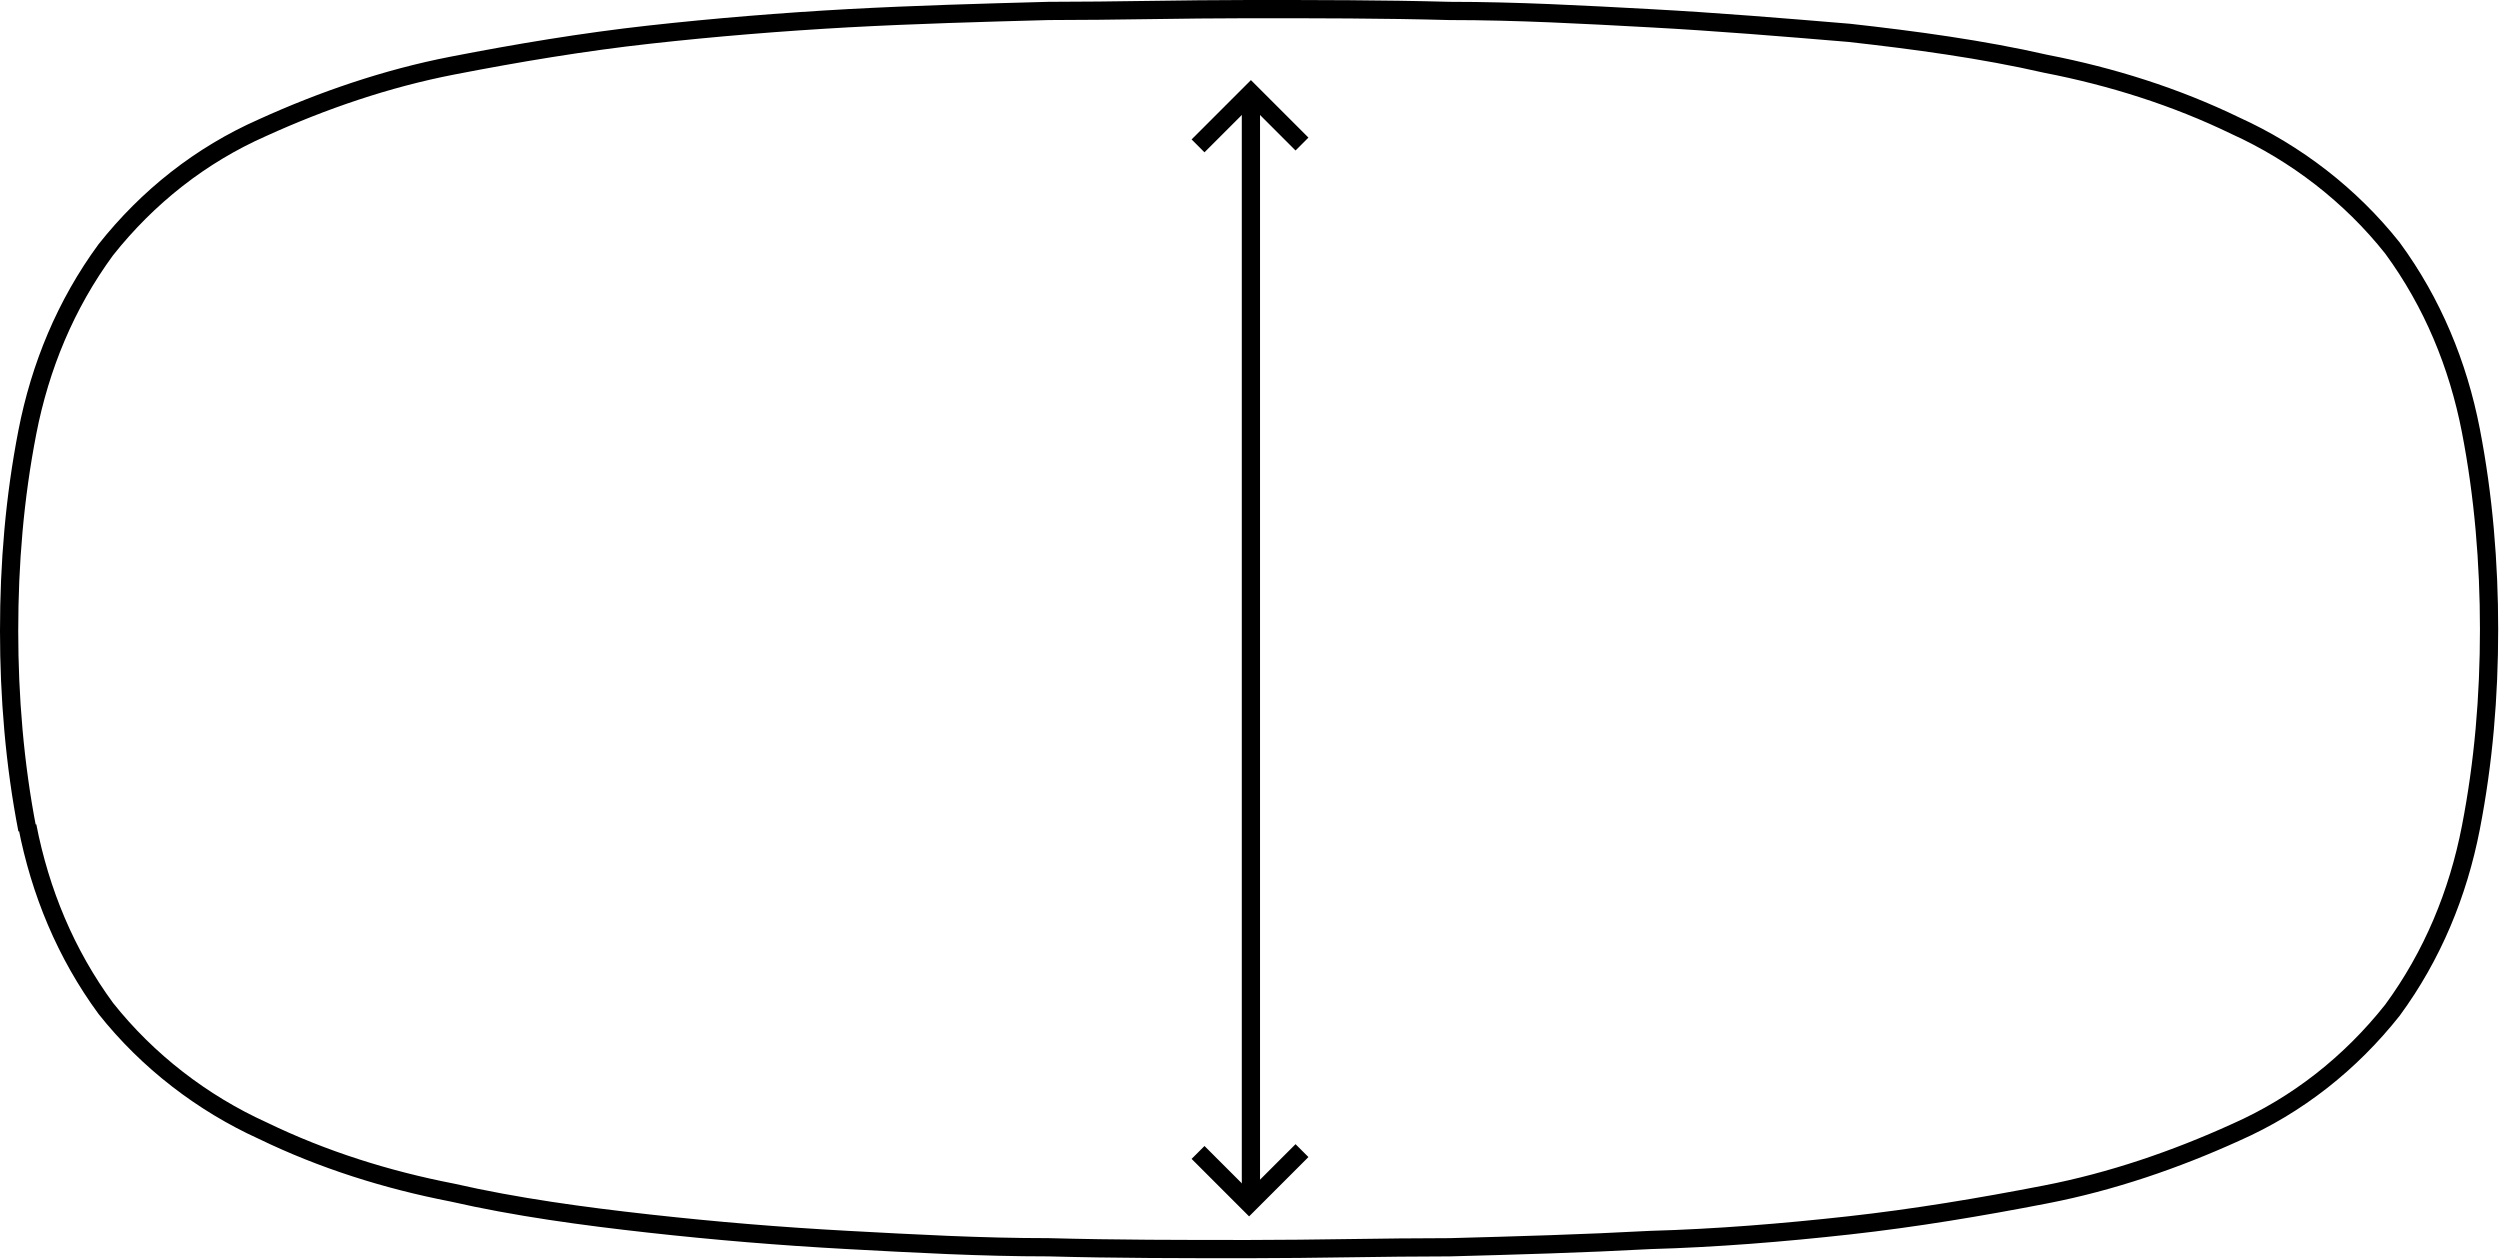 <svg id="Layer_1" xmlns="http://www.w3.org/2000/svg" viewBox="0 0 137.1 69.1"><defs><style>.st0{stroke-miterlimit:4;stroke-width:1px}.st0,.st1{fill:none;stroke:#000}</style></defs><g id="Group_6197"><g id="Group_6194"><path id="Path_6507" class="st1" d="M68.6 5.1V66"/><path id="Path_6508" class="st0" d="M65.7 8l2.9-2.9 2.8 2.8"/><path id="Path_6509" class="st0" d="M71.4 63.1L68.5 66l-2.8-2.8"/></g><g id="Group_6193"><path id="Path_6627" class="st1" d="M1.5 45.5c-.7-3.6-1-7.3-1-10.9 0-3.7.3-7.3 1-10.9.7-3.6 2.1-7 4.3-10C8.1 10.8 11 8.5 14.4 7c3.3-1.5 6.8-2.7 10.4-3.4 3.6-.7 7.2-1.3 10.8-1.7 3.6-.4 7.3-.7 10.9-.9 3.7-.2 7.3-.3 11-.4 3.7 0 7.3-.1 11-.1s7.3 0 11 .1c3.7 0 7.3.2 11 .4s7.3.5 10.9.8c3.6.4 7.3.9 10.8 1.7 3.6.7 7.1 1.8 10.4 3.4 3.3 1.5 6.3 3.8 8.6 6.7 2.2 3 3.6 6.4 4.3 10 .7 3.6 1 7.3 1 10.9 0 3.7-.3 7.3-1 10.9-.7 3.6-2.1 7-4.3 10-2.3 2.9-5.2 5.2-8.6 6.7-3.3 1.5-6.8 2.7-10.4 3.4-3.6.7-7.2 1.3-10.8 1.7-3.6.4-7.3.7-10.9.8-3.7.2-7.3.3-11 .4-3.7 0-7.3.1-11 .1s-7.3 0-11-.1c-3.7 0-7.3-.2-11-.4s-7.3-.5-10.9-.9c-3.6-.4-7.3-.9-10.8-1.7-3.6-.7-7.1-1.8-10.4-3.4-3.3-1.5-6.3-3.8-8.6-6.7-2.2-3-3.6-6.4-4.3-10"/></g></g></svg>